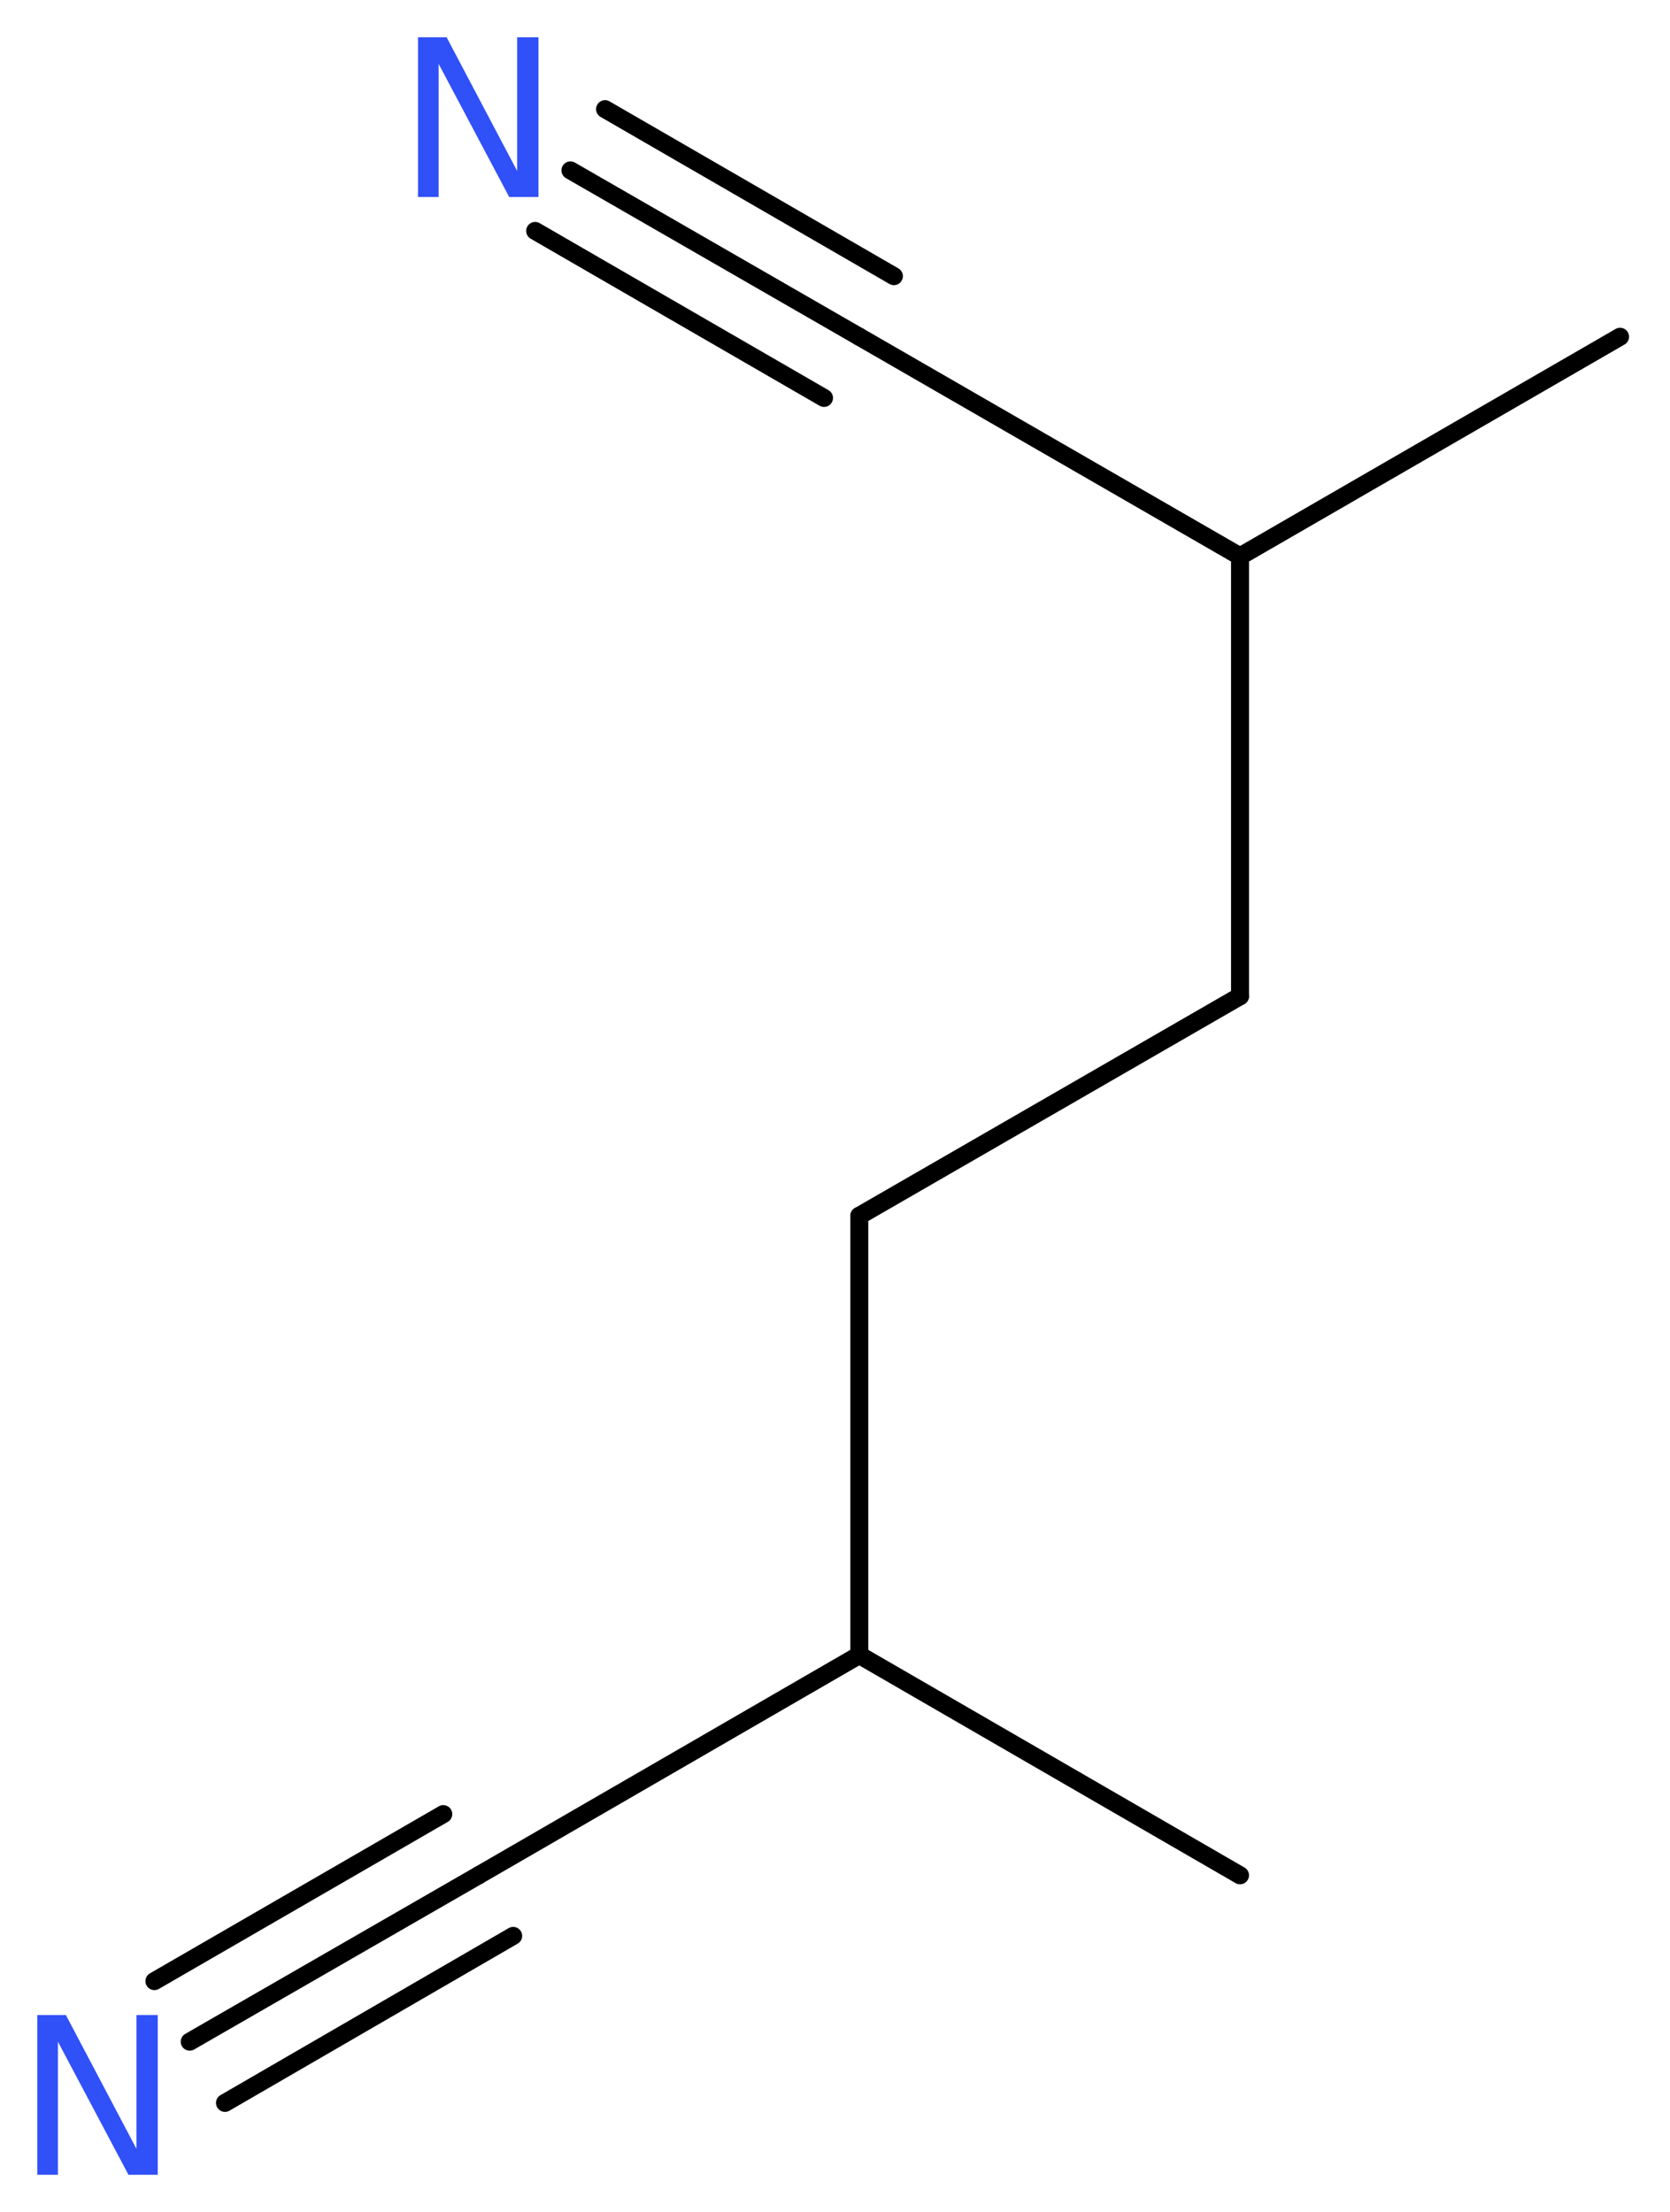 <?xml version='1.0' encoding='UTF-8'?>
<!DOCTYPE svg PUBLIC "-//W3C//DTD SVG 1.1//EN" "http://www.w3.org/Graphics/SVG/1.1/DTD/svg11.dtd">
<svg version='1.2' xmlns='http://www.w3.org/2000/svg' xmlns:xlink='http://www.w3.org/1999/xlink' width='25.09mm' height='33.24mm' viewBox='0 0 25.09 33.24'>
  <desc>Generated by the Chemistry Development Kit (http://github.com/cdk)</desc>
  <g stroke-linecap='round' stroke-linejoin='round' stroke='#000000' stroke-width='.27' fill='#3050F8'>
    <rect x='.0' y='.0' width='26.0' height='34.0' fill='#FFFFFF' stroke='none'/>
    <g id='mol1' class='mol'>
      <line id='mol1bnd1' class='bond' x1='18.63' y1='28.18' x2='12.91' y2='24.87'/>
      <line id='mol1bnd2' class='bond' x1='12.91' y1='24.87' x2='7.19' y2='28.18'/>
      <g id='mol1bnd3' class='bond'>
        <line x1='7.19' y1='28.18' x2='2.85' y2='30.68'/>
        <line x1='7.71' y1='29.09' x2='3.38' y2='31.6'/>
        <line x1='6.66' y1='27.26' x2='2.32' y2='29.77'/>
      </g>
      <line id='mol1bnd4' class='bond' x1='12.91' y1='24.87' x2='12.91' y2='18.27'/>
      <line id='mol1bnd5' class='bond' x1='12.91' y1='18.27' x2='18.63' y2='14.97'/>
      <line id='mol1bnd6' class='bond' x1='18.63' y1='14.97' x2='18.63' y2='8.36'/>
      <line id='mol1bnd7' class='bond' x1='18.63' y1='8.36' x2='24.34' y2='5.06'/>
      <line id='mol1bnd8' class='bond' x1='18.63' y1='8.36' x2='12.91' y2='5.06'/>
      <g id='mol1bnd9' class='bond'>
        <line x1='12.91' y1='5.06' x2='8.57' y2='2.56'/>
        <line x1='12.38' y1='5.98' x2='8.04' y2='3.47'/>
        <line x1='13.43' y1='4.15' x2='9.09' y2='1.64'/>
      </g>
      <path id='mol1atm4' class='atom' d='M.56 30.28h.43l1.06 2.01v-2.01h.32v2.4h-.44l-1.06 -2.0v2.0h-.31v-2.4z' stroke='none'/>
      <path id='mol1atm10' class='atom' d='M6.28 .56h.43l1.06 2.01v-2.01h.32v2.4h-.44l-1.06 -2.0v2.0h-.31v-2.4z' stroke='none'/>
    </g>
  </g>
</svg>
